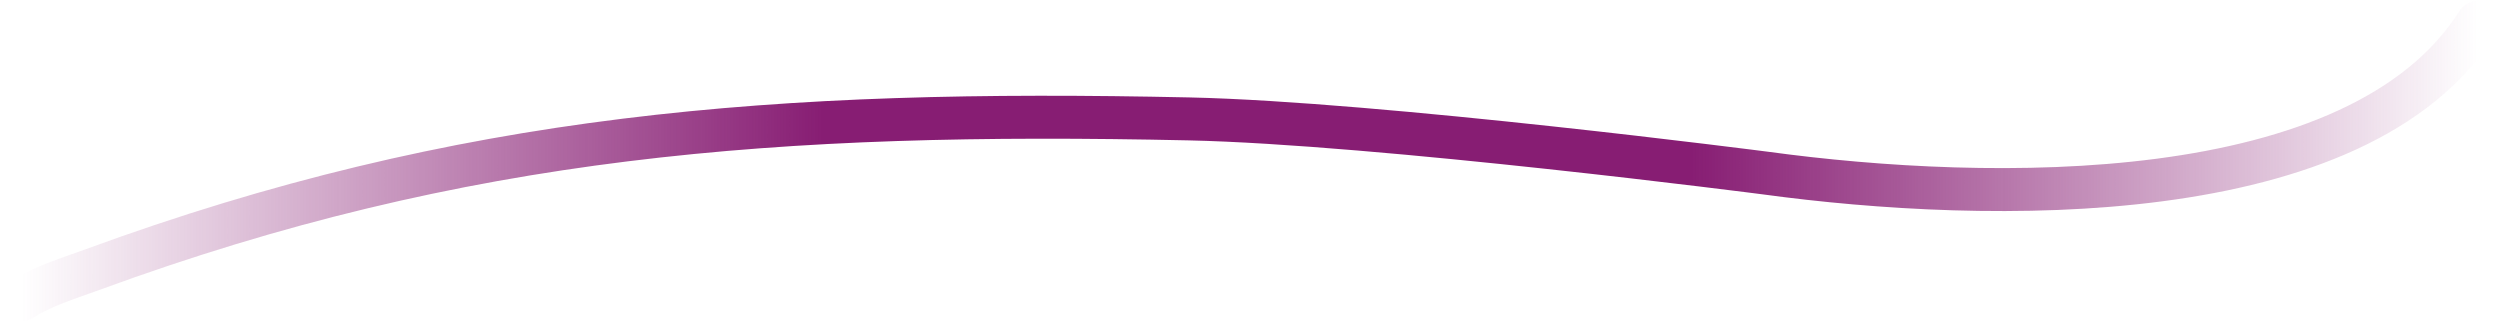 <svg width="1746" height="225" viewBox="0 0 1746 225" fill="none" xmlns="http://www.w3.org/2000/svg">
<path d="M15.253 209.244C28.557 200.285 49.013 193.999 64.811 188.21C323.02 93.595 542.935 76.758 830.311 83.039C963.435 85.949 1233.27 120.901 1233.27 120.901C1387.84 141.935 1647.06 147.667 1730.33 15.729" stroke="url(#paint0_linear_209_2111)" stroke-width="30" stroke-linecap="round"/>
<defs>
<linearGradient id="paint0_linear_209_2111" x1="15.253" y1="15.729" x2="1730.33" y2="15.729" gradientUnits="userSpaceOnUse">
<stop stop-color="#871D73" stop-opacity="0"/>
<stop offset="0.326" stop-color="#871D73"/>
<stop offset="0.68" stop-color="#871D73"/>
<stop offset="1" stop-color="#871D73" stop-opacity="0"/>
</linearGradient>
</defs>
</svg>
